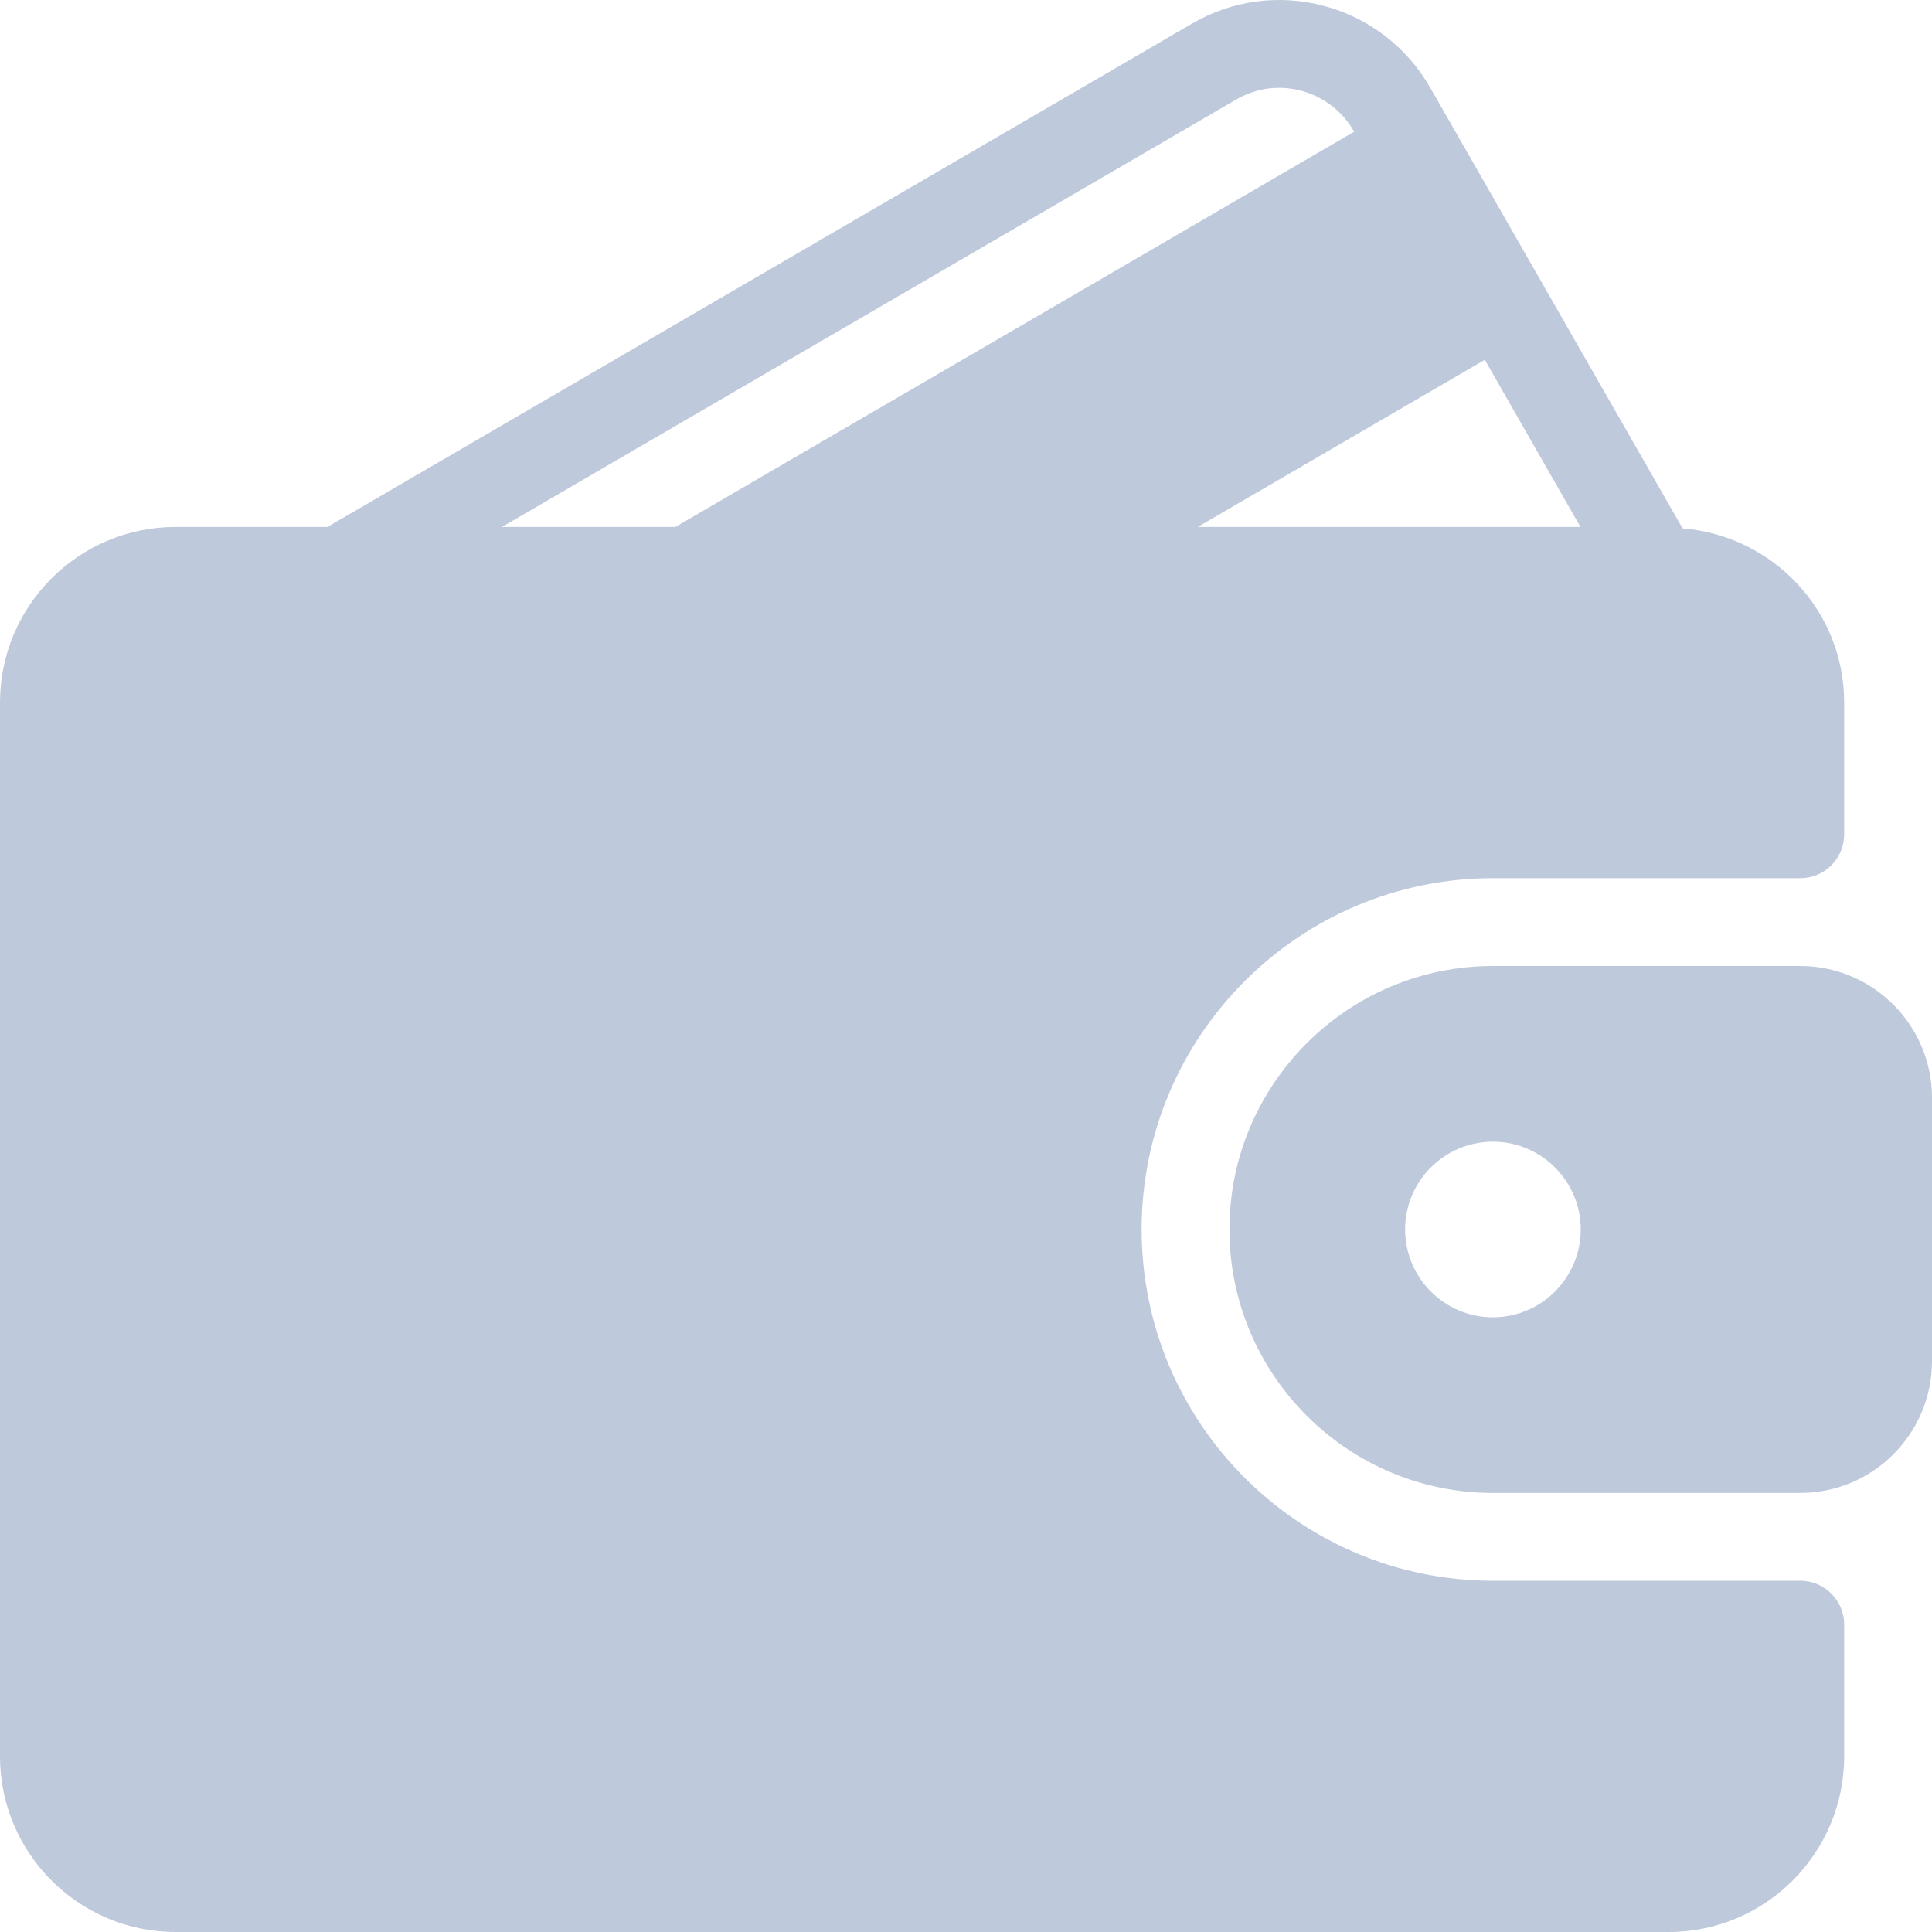<svg width="42" height="42" viewBox="0 0 42 42" fill="none" xmlns="http://www.w3.org/2000/svg">
<g opacity="0.78">
<path d="M39.136 34.364H32.455C28.244 34.364 24.818 30.938 24.818 26.727C24.818 22.517 28.244 19.091 32.455 19.091H39.136C39.664 19.091 40.091 18.664 40.091 18.137V15.273C40.091 13.271 38.538 11.644 36.577 11.486L31.095 1.911C30.587 1.025 29.766 0.392 28.785 0.129C27.808 -0.132 26.786 0.005 25.912 0.514L7.119 11.455H3.818C1.712 11.455 0 13.167 0 15.273V38.182C0 40.288 1.712 42 3.818 42H36.273C38.379 42 40.091 40.288 40.091 38.182V35.318C40.091 34.791 39.664 34.364 39.136 34.364ZM32.278 7.822L34.358 11.455H26.038L32.278 7.822ZM10.913 11.455L26.873 2.164C27.304 1.912 27.809 1.844 28.291 1.973C28.778 2.104 29.184 2.419 29.437 2.86L29.439 2.863L14.682 11.455H10.913Z" fill="#ACBAD2"/>
<path d="M39.136 21H32.455C29.296 21 26.727 23.569 26.727 26.727C26.727 29.886 29.296 32.455 32.455 32.455H39.136C40.715 32.455 42 31.17 42 29.591V23.864C42 22.285 40.715 21 39.136 21ZM32.455 28.637C31.402 28.637 30.546 27.78 30.546 26.727C30.546 25.675 31.402 24.819 32.455 24.819C33.507 24.819 34.364 25.675 34.364 26.727C34.364 27.78 33.507 28.637 32.455 28.637Z" fill="#ACBAD2"/>
</g>
</svg>
